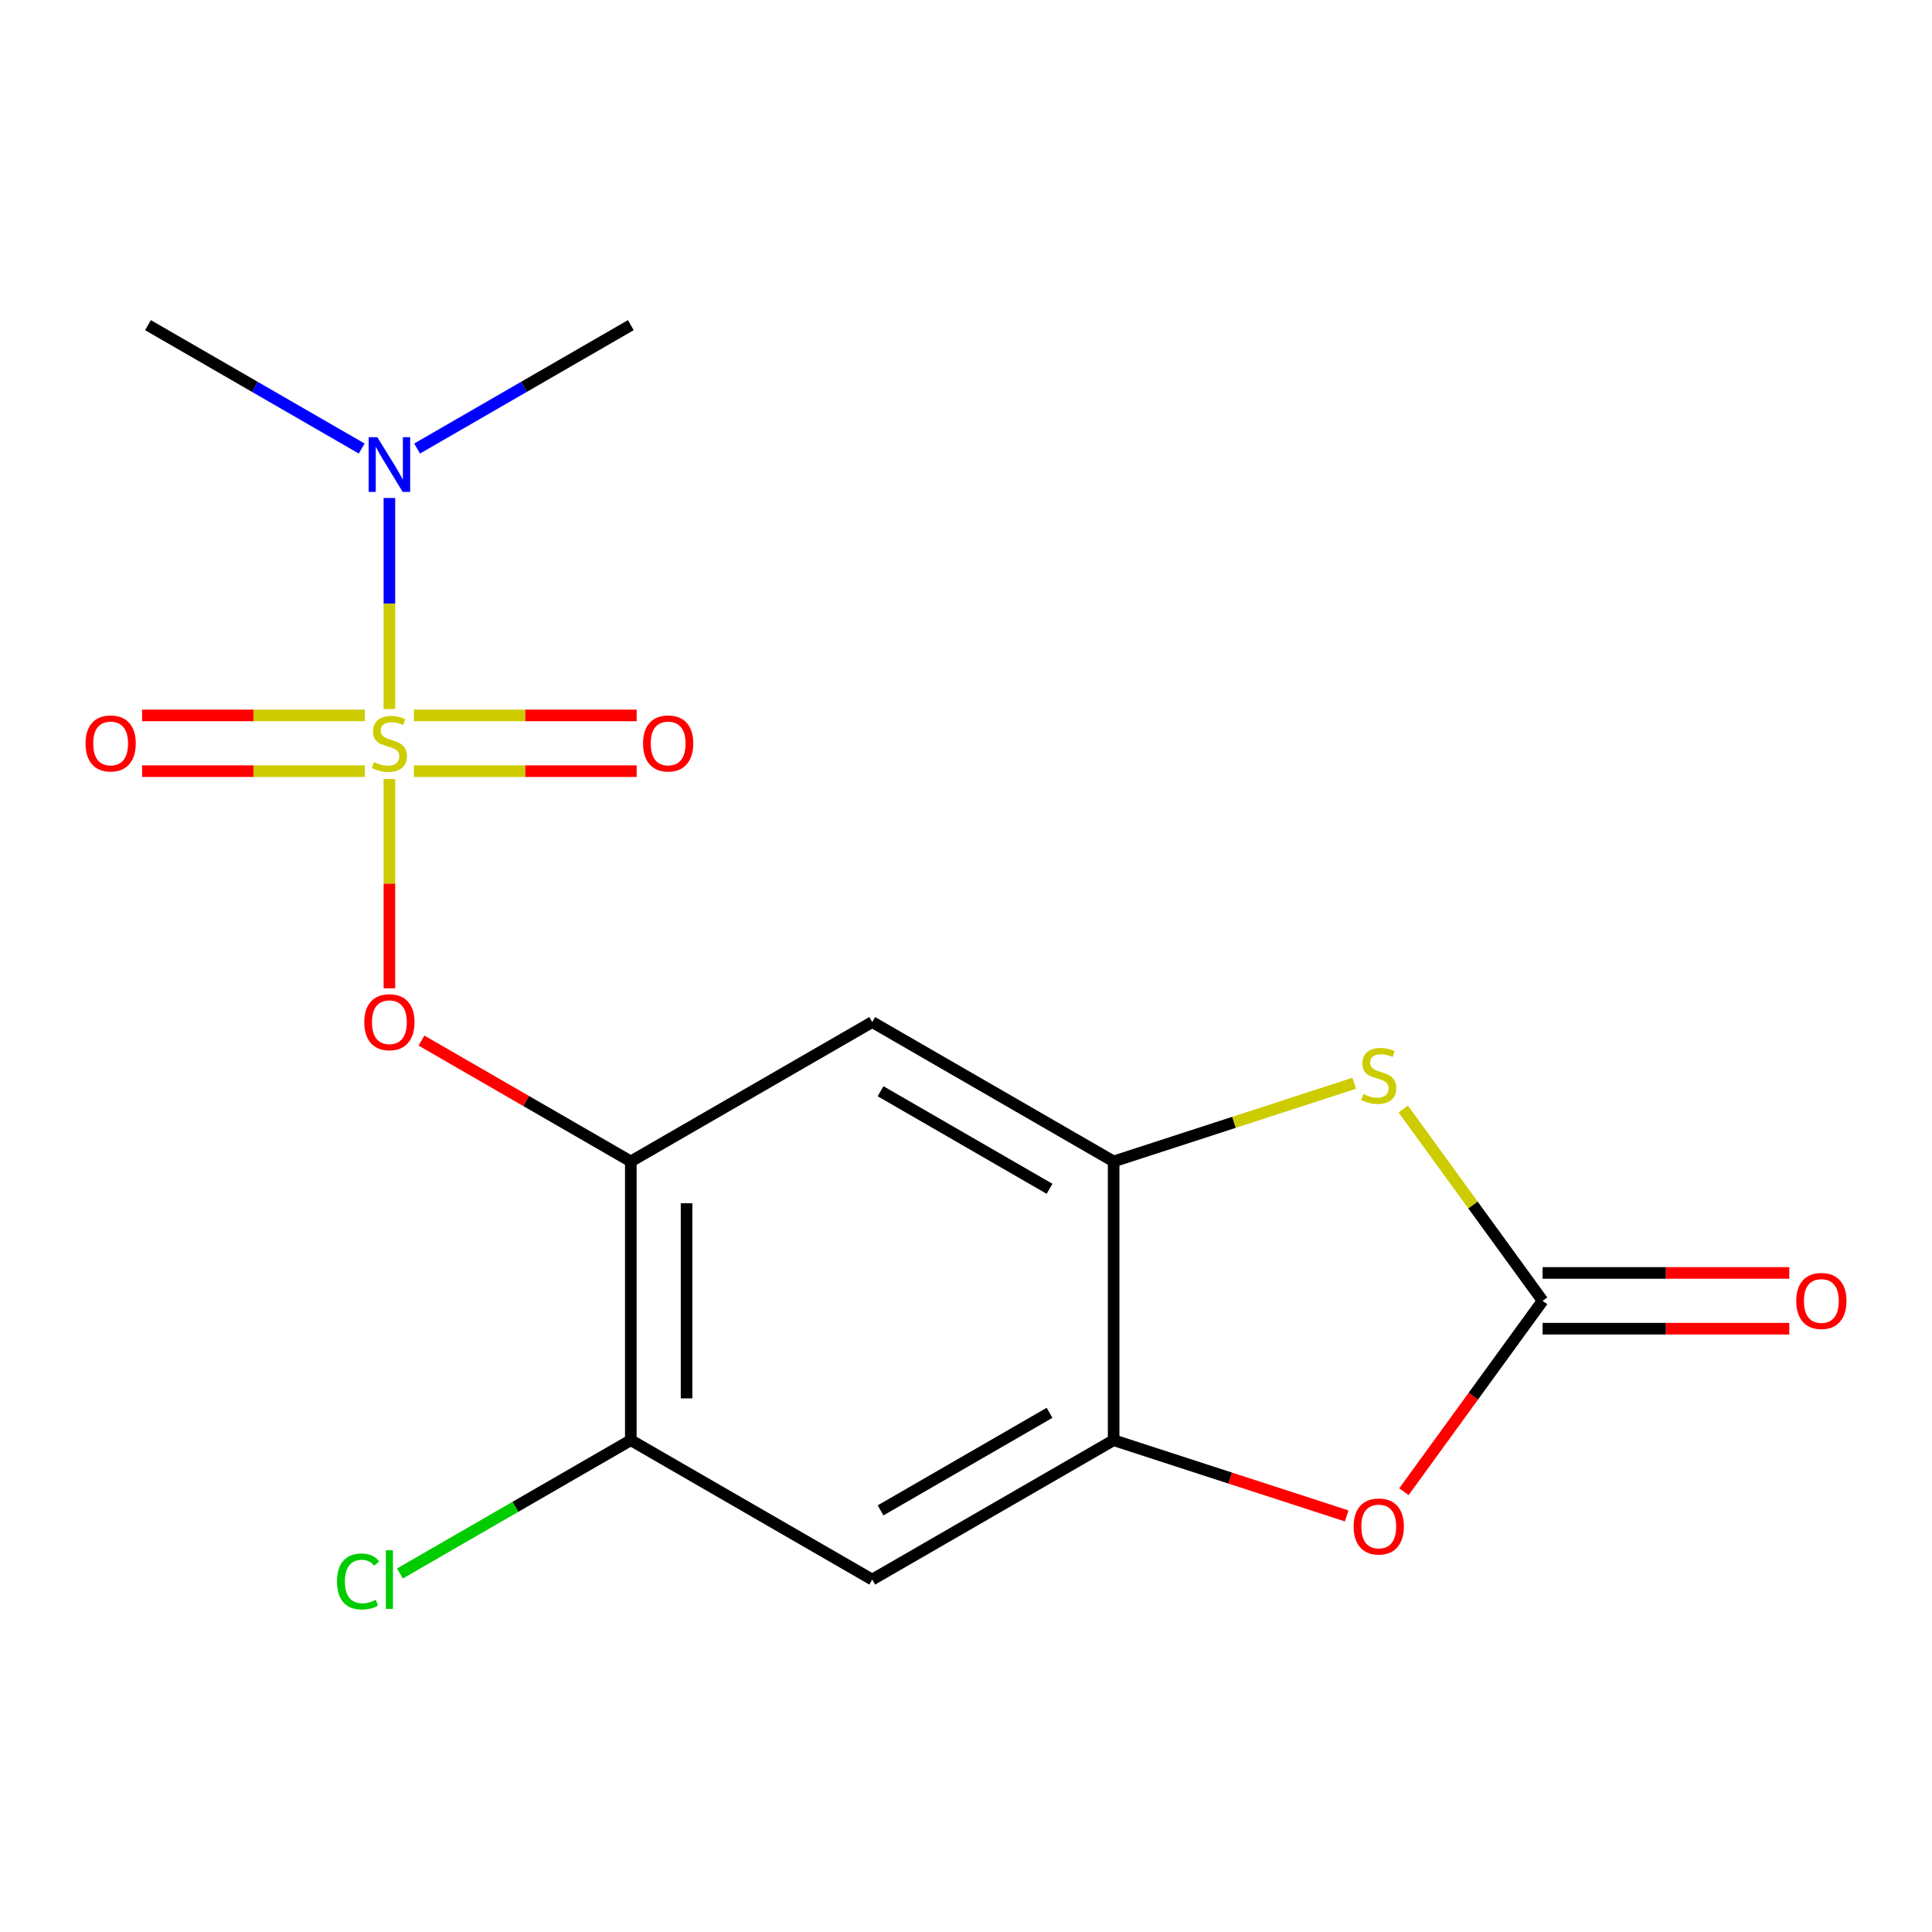 <?xml version='1.0' encoding='iso-8859-1'?>
<svg version='1.1' baseProfile='full'
              xmlns='http://www.w3.org/2000/svg'
                      xmlns:rdkit='http://www.rdkit.org/xml'
                      xmlns:xlink='http://www.w3.org/1999/xlink'
                  xml:space='preserve'
width='1000px' height='1000px' viewBox='0 0 1000 1000'>
<!-- END OF HEADER -->
<rect style='opacity:1.0;fill:#FFFFFF;stroke:none' width='1000' height='1000' x='0' y='0'> </rect>
<path class='bond-3' d='M 201.551,403.214 L 201.551,457.381' style='fill:none;fill-rule:evenodd;stroke:#CCCC00;stroke-width:6px;stroke-linecap:butt;stroke-linejoin:miter;stroke-opacity:1' />
<path class='bond-3' d='M 201.551,457.381 L 201.551,511.547' style='fill:none;fill-rule:evenodd;stroke:#FF0000;stroke-width:6px;stroke-linecap:butt;stroke-linejoin:miter;stroke-opacity:1' />
<path class='bond-10' d='M 201.551,367 L 201.551,312.382' style='fill:none;fill-rule:evenodd;stroke:#CCCC00;stroke-width:6px;stroke-linecap:butt;stroke-linejoin:miter;stroke-opacity:1' />
<path class='bond-10' d='M 201.551,312.382 L 201.551,257.765' style='fill:none;fill-rule:evenodd;stroke:#0000FF;stroke-width:6px;stroke-linecap:butt;stroke-linejoin:miter;stroke-opacity:1' />
<path class='bond-11' d='M 214.238,399.155 L 271.892,399.155' style='fill:none;fill-rule:evenodd;stroke:#CCCC00;stroke-width:6px;stroke-linecap:butt;stroke-linejoin:miter;stroke-opacity:1' />
<path class='bond-11' d='M 271.892,399.155 L 329.547,399.155' style='fill:none;fill-rule:evenodd;stroke:#FF0000;stroke-width:6px;stroke-linecap:butt;stroke-linejoin:miter;stroke-opacity:1' />
<path class='bond-11' d='M 214.238,370.298 L 271.892,370.298' style='fill:none;fill-rule:evenodd;stroke:#CCCC00;stroke-width:6px;stroke-linecap:butt;stroke-linejoin:miter;stroke-opacity:1' />
<path class='bond-11' d='M 271.892,370.298 L 329.547,370.298' style='fill:none;fill-rule:evenodd;stroke:#FF0000;stroke-width:6px;stroke-linecap:butt;stroke-linejoin:miter;stroke-opacity:1' />
<path class='bond-12' d='M 188.864,370.298 L 131.209,370.298' style='fill:none;fill-rule:evenodd;stroke:#CCCC00;stroke-width:6px;stroke-linecap:butt;stroke-linejoin:miter;stroke-opacity:1' />
<path class='bond-12' d='M 131.209,370.298 L 73.555,370.298' style='fill:none;fill-rule:evenodd;stroke:#FF0000;stroke-width:6px;stroke-linecap:butt;stroke-linejoin:miter;stroke-opacity:1' />
<path class='bond-12' d='M 188.864,399.155 L 131.209,399.155' style='fill:none;fill-rule:evenodd;stroke:#CCCC00;stroke-width:6px;stroke-linecap:butt;stroke-linejoin:miter;stroke-opacity:1' />
<path class='bond-12' d='M 131.209,399.155 L 73.555,399.155' style='fill:none;fill-rule:evenodd;stroke:#FF0000;stroke-width:6px;stroke-linecap:butt;stroke-linejoin:miter;stroke-opacity:1' />
<path class='bond-0' d='M 798.449,673.298 L 762.388,623.665' style='fill:none;fill-rule:evenodd;stroke:#000000;stroke-width:6px;stroke-linecap:butt;stroke-linejoin:miter;stroke-opacity:1' />
<path class='bond-0' d='M 762.388,623.665 L 726.327,574.031' style='fill:none;fill-rule:evenodd;stroke:#CCCC00;stroke-width:6px;stroke-linecap:butt;stroke-linejoin:miter;stroke-opacity:1' />
<path class='bond-13' d='M 798.449,687.727 L 862.289,687.727' style='fill:none;fill-rule:evenodd;stroke:#000000;stroke-width:6px;stroke-linecap:butt;stroke-linejoin:miter;stroke-opacity:1' />
<path class='bond-13' d='M 862.289,687.727 L 926.128,687.727' style='fill:none;fill-rule:evenodd;stroke:#FF0000;stroke-width:6px;stroke-linecap:butt;stroke-linejoin:miter;stroke-opacity:1' />
<path class='bond-13' d='M 798.449,658.87 L 862.289,658.87' style='fill:none;fill-rule:evenodd;stroke:#000000;stroke-width:6px;stroke-linecap:butt;stroke-linejoin:miter;stroke-opacity:1' />
<path class='bond-13' d='M 862.289,658.87 L 926.128,658.87' style='fill:none;fill-rule:evenodd;stroke:#FF0000;stroke-width:6px;stroke-linecap:butt;stroke-linejoin:miter;stroke-opacity:1' />
<path class='bond-18' d='M 798.449,673.298 L 762.557,722.7' style='fill:none;fill-rule:evenodd;stroke:#000000;stroke-width:6px;stroke-linecap:butt;stroke-linejoin:miter;stroke-opacity:1' />
<path class='bond-18' d='M 762.557,722.7 L 726.665,772.101' style='fill:none;fill-rule:evenodd;stroke:#FF0000;stroke-width:6px;stroke-linecap:butt;stroke-linejoin:miter;stroke-opacity:1' />
<path class='bond-1' d='M 700.953,560.691 L 638.685,580.923' style='fill:none;fill-rule:evenodd;stroke:#CCCC00;stroke-width:6px;stroke-linecap:butt;stroke-linejoin:miter;stroke-opacity:1' />
<path class='bond-1' d='M 638.685,580.923 L 576.416,601.155' style='fill:none;fill-rule:evenodd;stroke:#000000;stroke-width:6px;stroke-linecap:butt;stroke-linejoin:miter;stroke-opacity:1' />
<path class='bond-2' d='M 326.506,601.155 L 272.332,569.878' style='fill:none;fill-rule:evenodd;stroke:#000000;stroke-width:6px;stroke-linecap:butt;stroke-linejoin:miter;stroke-opacity:1' />
<path class='bond-2' d='M 272.332,569.878 L 218.158,538.601' style='fill:none;fill-rule:evenodd;stroke:#FF0000;stroke-width:6px;stroke-linecap:butt;stroke-linejoin:miter;stroke-opacity:1' />
<path class='bond-7' d='M 326.506,601.155 L 451.461,529.012' style='fill:none;fill-rule:evenodd;stroke:#000000;stroke-width:6px;stroke-linecap:butt;stroke-linejoin:miter;stroke-opacity:1' />
<path class='bond-9' d='M 326.506,601.155 L 326.506,745.441' style='fill:none;fill-rule:evenodd;stroke:#000000;stroke-width:6px;stroke-linecap:butt;stroke-linejoin:miter;stroke-opacity:1' />
<path class='bond-9' d='M 355.363,622.798 L 355.363,723.798' style='fill:none;fill-rule:evenodd;stroke:#000000;stroke-width:6px;stroke-linecap:butt;stroke-linejoin:miter;stroke-opacity:1' />
<path class='bond-4' d='M 576.416,601.155 L 451.461,529.012' style='fill:none;fill-rule:evenodd;stroke:#000000;stroke-width:6px;stroke-linecap:butt;stroke-linejoin:miter;stroke-opacity:1' />
<path class='bond-4' d='M 543.244,615.325 L 455.776,564.825' style='fill:none;fill-rule:evenodd;stroke:#000000;stroke-width:6px;stroke-linecap:butt;stroke-linejoin:miter;stroke-opacity:1' />
<path class='bond-17' d='M 576.416,601.155 L 576.416,745.441' style='fill:none;fill-rule:evenodd;stroke:#000000;stroke-width:6px;stroke-linecap:butt;stroke-linejoin:miter;stroke-opacity:1' />
<path class='bond-5' d='M 697.033,784.632 L 636.725,765.037' style='fill:none;fill-rule:evenodd;stroke:#FF0000;stroke-width:6px;stroke-linecap:butt;stroke-linejoin:miter;stroke-opacity:1' />
<path class='bond-5' d='M 636.725,765.037 L 576.416,745.441' style='fill:none;fill-rule:evenodd;stroke:#000000;stroke-width:6px;stroke-linecap:butt;stroke-linejoin:miter;stroke-opacity:1' />
<path class='bond-6' d='M 576.416,745.441 L 451.461,817.584' style='fill:none;fill-rule:evenodd;stroke:#000000;stroke-width:6px;stroke-linecap:butt;stroke-linejoin:miter;stroke-opacity:1' />
<path class='bond-6' d='M 543.244,731.272 L 455.776,781.772' style='fill:none;fill-rule:evenodd;stroke:#000000;stroke-width:6px;stroke-linecap:butt;stroke-linejoin:miter;stroke-opacity:1' />
<path class='bond-8' d='M 451.461,817.584 L 326.506,745.441' style='fill:none;fill-rule:evenodd;stroke:#000000;stroke-width:6px;stroke-linecap:butt;stroke-linejoin:miter;stroke-opacity:1' />
<path class='bond-14' d='M 326.506,745.441 L 266.752,779.94' style='fill:none;fill-rule:evenodd;stroke:#000000;stroke-width:6px;stroke-linecap:butt;stroke-linejoin:miter;stroke-opacity:1' />
<path class='bond-14' d='M 266.752,779.94 L 206.998,814.439' style='fill:none;fill-rule:evenodd;stroke:#00CC00;stroke-width:6px;stroke-linecap:butt;stroke-linejoin:miter;stroke-opacity:1' />
<path class='bond-15' d='M 215.898,232.158 L 271.202,200.228' style='fill:none;fill-rule:evenodd;stroke:#0000FF;stroke-width:6px;stroke-linecap:butt;stroke-linejoin:miter;stroke-opacity:1' />
<path class='bond-15' d='M 271.202,200.228 L 326.506,168.298' style='fill:none;fill-rule:evenodd;stroke:#000000;stroke-width:6px;stroke-linecap:butt;stroke-linejoin:miter;stroke-opacity:1' />
<path class='bond-16' d='M 187.204,232.158 L 131.9,200.228' style='fill:none;fill-rule:evenodd;stroke:#0000FF;stroke-width:6px;stroke-linecap:butt;stroke-linejoin:miter;stroke-opacity:1' />
<path class='bond-16' d='M 131.9,200.228 L 76.596,168.298' style='fill:none;fill-rule:evenodd;stroke:#000000;stroke-width:6px;stroke-linecap:butt;stroke-linejoin:miter;stroke-opacity:1' />
<path  class='atom-0' d='M 193.551 394.447
Q 193.871 394.567, 195.191 395.127
Q 196.511 395.687, 197.951 396.047
Q 199.431 396.367, 200.871 396.367
Q 203.551 396.367, 205.111 395.087
Q 206.671 393.767, 206.671 391.487
Q 206.671 389.927, 205.871 388.967
Q 205.111 388.007, 203.911 387.487
Q 202.711 386.967, 200.711 386.367
Q 198.191 385.607, 196.671 384.887
Q 195.191 384.167, 194.111 382.647
Q 193.071 381.127, 193.071 378.567
Q 193.071 375.007, 195.471 372.807
Q 197.911 370.607, 202.711 370.607
Q 205.991 370.607, 209.711 372.167
L 208.791 375.247
Q 205.391 373.847, 202.831 373.847
Q 200.071 373.847, 198.551 375.007
Q 197.031 376.127, 197.071 378.087
Q 197.071 379.607, 197.831 380.527
Q 198.631 381.447, 199.751 381.967
Q 200.911 382.487, 202.831 383.087
Q 205.391 383.887, 206.911 384.687
Q 208.431 385.487, 209.511 387.127
Q 210.631 388.727, 210.631 391.487
Q 210.631 395.407, 207.991 397.527
Q 205.391 399.607, 201.031 399.607
Q 198.511 399.607, 196.591 399.047
Q 194.711 398.527, 192.471 397.607
L 193.551 394.447
' fill='#CCCC00'/>
<path  class='atom-2' d='M 705.64 566.289
Q 705.96 566.409, 707.28 566.969
Q 708.6 567.529, 710.04 567.889
Q 711.52 568.209, 712.96 568.209
Q 715.64 568.209, 717.2 566.929
Q 718.76 565.609, 718.76 563.329
Q 718.76 561.769, 717.96 560.809
Q 717.2 559.849, 716 559.329
Q 714.8 558.809, 712.8 558.209
Q 710.28 557.449, 708.76 556.729
Q 707.28 556.009, 706.2 554.489
Q 705.16 552.969, 705.16 550.409
Q 705.16 546.849, 707.56 544.649
Q 710 542.449, 714.8 542.449
Q 718.08 542.449, 721.8 544.009
L 720.88 547.089
Q 717.48 545.689, 714.92 545.689
Q 712.16 545.689, 710.64 546.849
Q 709.12 547.969, 709.16 549.929
Q 709.16 551.449, 709.92 552.369
Q 710.72 553.289, 711.84 553.809
Q 713 554.329, 714.92 554.929
Q 717.48 555.729, 719 556.529
Q 720.52 557.329, 721.6 558.969
Q 722.72 560.569, 722.72 563.329
Q 722.72 567.249, 720.08 569.369
Q 717.48 571.449, 713.12 571.449
Q 710.6 571.449, 708.68 570.889
Q 706.8 570.369, 704.56 569.449
L 705.64 566.289
' fill='#CCCC00'/>
<path  class='atom-4' d='M 188.551 529.092
Q 188.551 522.292, 191.911 518.492
Q 195.271 514.692, 201.551 514.692
Q 207.831 514.692, 211.191 518.492
Q 214.551 522.292, 214.551 529.092
Q 214.551 535.972, 211.151 539.892
Q 207.751 543.772, 201.551 543.772
Q 195.311 543.772, 191.911 539.892
Q 188.551 536.012, 188.551 529.092
M 201.551 540.572
Q 205.871 540.572, 208.191 537.692
Q 210.551 534.772, 210.551 529.092
Q 210.551 523.532, 208.191 520.732
Q 205.871 517.892, 201.551 517.892
Q 197.231 517.892, 194.871 520.692
Q 192.551 523.492, 192.551 529.092
Q 192.551 534.812, 194.871 537.692
Q 197.231 540.572, 201.551 540.572
' fill='#FF0000'/>
<path  class='atom-6' d='M 700.64 790.108
Q 700.64 783.308, 704 779.508
Q 707.36 775.708, 713.64 775.708
Q 719.92 775.708, 723.28 779.508
Q 726.64 783.308, 726.64 790.108
Q 726.64 796.988, 723.24 800.908
Q 719.84 804.788, 713.64 804.788
Q 707.4 804.788, 704 800.908
Q 700.64 797.028, 700.64 790.108
M 713.64 801.588
Q 717.96 801.588, 720.28 798.708
Q 722.64 795.788, 722.64 790.108
Q 722.64 784.548, 720.28 781.748
Q 717.96 778.908, 713.64 778.908
Q 709.32 778.908, 706.96 781.708
Q 704.64 784.508, 704.64 790.108
Q 704.64 795.828, 706.96 798.708
Q 709.32 801.588, 713.64 801.588
' fill='#FF0000'/>
<path  class='atom-11' d='M 195.291 226.281
L 204.571 241.281
Q 205.491 242.761, 206.971 245.441
Q 208.451 248.121, 208.531 248.281
L 208.531 226.281
L 212.291 226.281
L 212.291 254.601
L 208.411 254.601
L 198.451 238.201
Q 197.291 236.281, 196.051 234.081
Q 194.851 231.881, 194.491 231.201
L 194.491 254.601
L 190.811 254.601
L 190.811 226.281
L 195.291 226.281
' fill='#0000FF'/>
<path  class='atom-12' d='M 332.837 384.807
Q 332.837 378.007, 336.197 374.207
Q 339.557 370.407, 345.837 370.407
Q 352.117 370.407, 355.477 374.207
Q 358.837 378.007, 358.837 384.807
Q 358.837 391.687, 355.437 395.607
Q 352.037 399.487, 345.837 399.487
Q 339.597 399.487, 336.197 395.607
Q 332.837 391.727, 332.837 384.807
M 345.837 396.287
Q 350.157 396.287, 352.477 393.407
Q 354.837 390.487, 354.837 384.807
Q 354.837 379.247, 352.477 376.447
Q 350.157 373.607, 345.837 373.607
Q 341.517 373.607, 339.157 376.407
Q 336.837 379.207, 336.837 384.807
Q 336.837 390.527, 339.157 393.407
Q 341.517 396.287, 345.837 396.287
' fill='#FF0000'/>
<path  class='atom-13' d='M 44.265 384.807
Q 44.265 378.007, 47.625 374.207
Q 50.985 370.407, 57.265 370.407
Q 63.545 370.407, 66.905 374.207
Q 70.265 378.007, 70.265 384.807
Q 70.265 391.687, 66.865 395.607
Q 63.465 399.487, 57.265 399.487
Q 51.025 399.487, 47.625 395.607
Q 44.265 391.727, 44.265 384.807
M 57.265 396.287
Q 61.585 396.287, 63.905 393.407
Q 66.265 390.487, 66.265 384.807
Q 66.265 379.247, 63.905 376.447
Q 61.585 373.607, 57.265 373.607
Q 52.945 373.607, 50.585 376.407
Q 48.265 379.207, 48.265 384.807
Q 48.265 390.527, 50.585 393.407
Q 52.945 396.287, 57.265 396.287
' fill='#FF0000'/>
<path  class='atom-14' d='M 929.735 673.378
Q 929.735 666.578, 933.095 662.778
Q 936.455 658.978, 942.735 658.978
Q 949.015 658.978, 952.375 662.778
Q 955.735 666.578, 955.735 673.378
Q 955.735 680.258, 952.335 684.178
Q 948.935 688.058, 942.735 688.058
Q 936.495 688.058, 933.095 684.178
Q 929.735 680.298, 929.735 673.378
M 942.735 684.858
Q 947.055 684.858, 949.375 681.978
Q 951.735 679.058, 951.735 673.378
Q 951.735 667.818, 949.375 665.018
Q 947.055 662.178, 942.735 662.178
Q 938.415 662.178, 936.055 664.978
Q 933.735 667.778, 933.735 673.378
Q 933.735 679.098, 936.055 681.978
Q 938.415 684.858, 942.735 684.858
' fill='#FF0000'/>
<path  class='atom-15' d='M 174.431 818.564
Q 174.431 811.524, 177.711 807.844
Q 181.031 804.124, 187.311 804.124
Q 193.151 804.124, 196.271 808.244
L 193.631 810.404
Q 191.351 807.404, 187.311 807.404
Q 183.031 807.404, 180.751 810.284
Q 178.511 813.124, 178.511 818.564
Q 178.511 824.164, 180.831 827.044
Q 183.191 829.924, 187.751 829.924
Q 190.871 829.924, 194.511 828.044
L 195.631 831.044
Q 194.151 832.004, 191.911 832.564
Q 189.671 833.124, 187.191 833.124
Q 181.031 833.124, 177.711 829.364
Q 174.431 825.604, 174.431 818.564
' fill='#00CC00'/>
<path  class='atom-15' d='M 199.711 802.404
L 203.391 802.404
L 203.391 832.764
L 199.711 832.764
L 199.711 802.404
' fill='#00CC00'/>
</svg>
